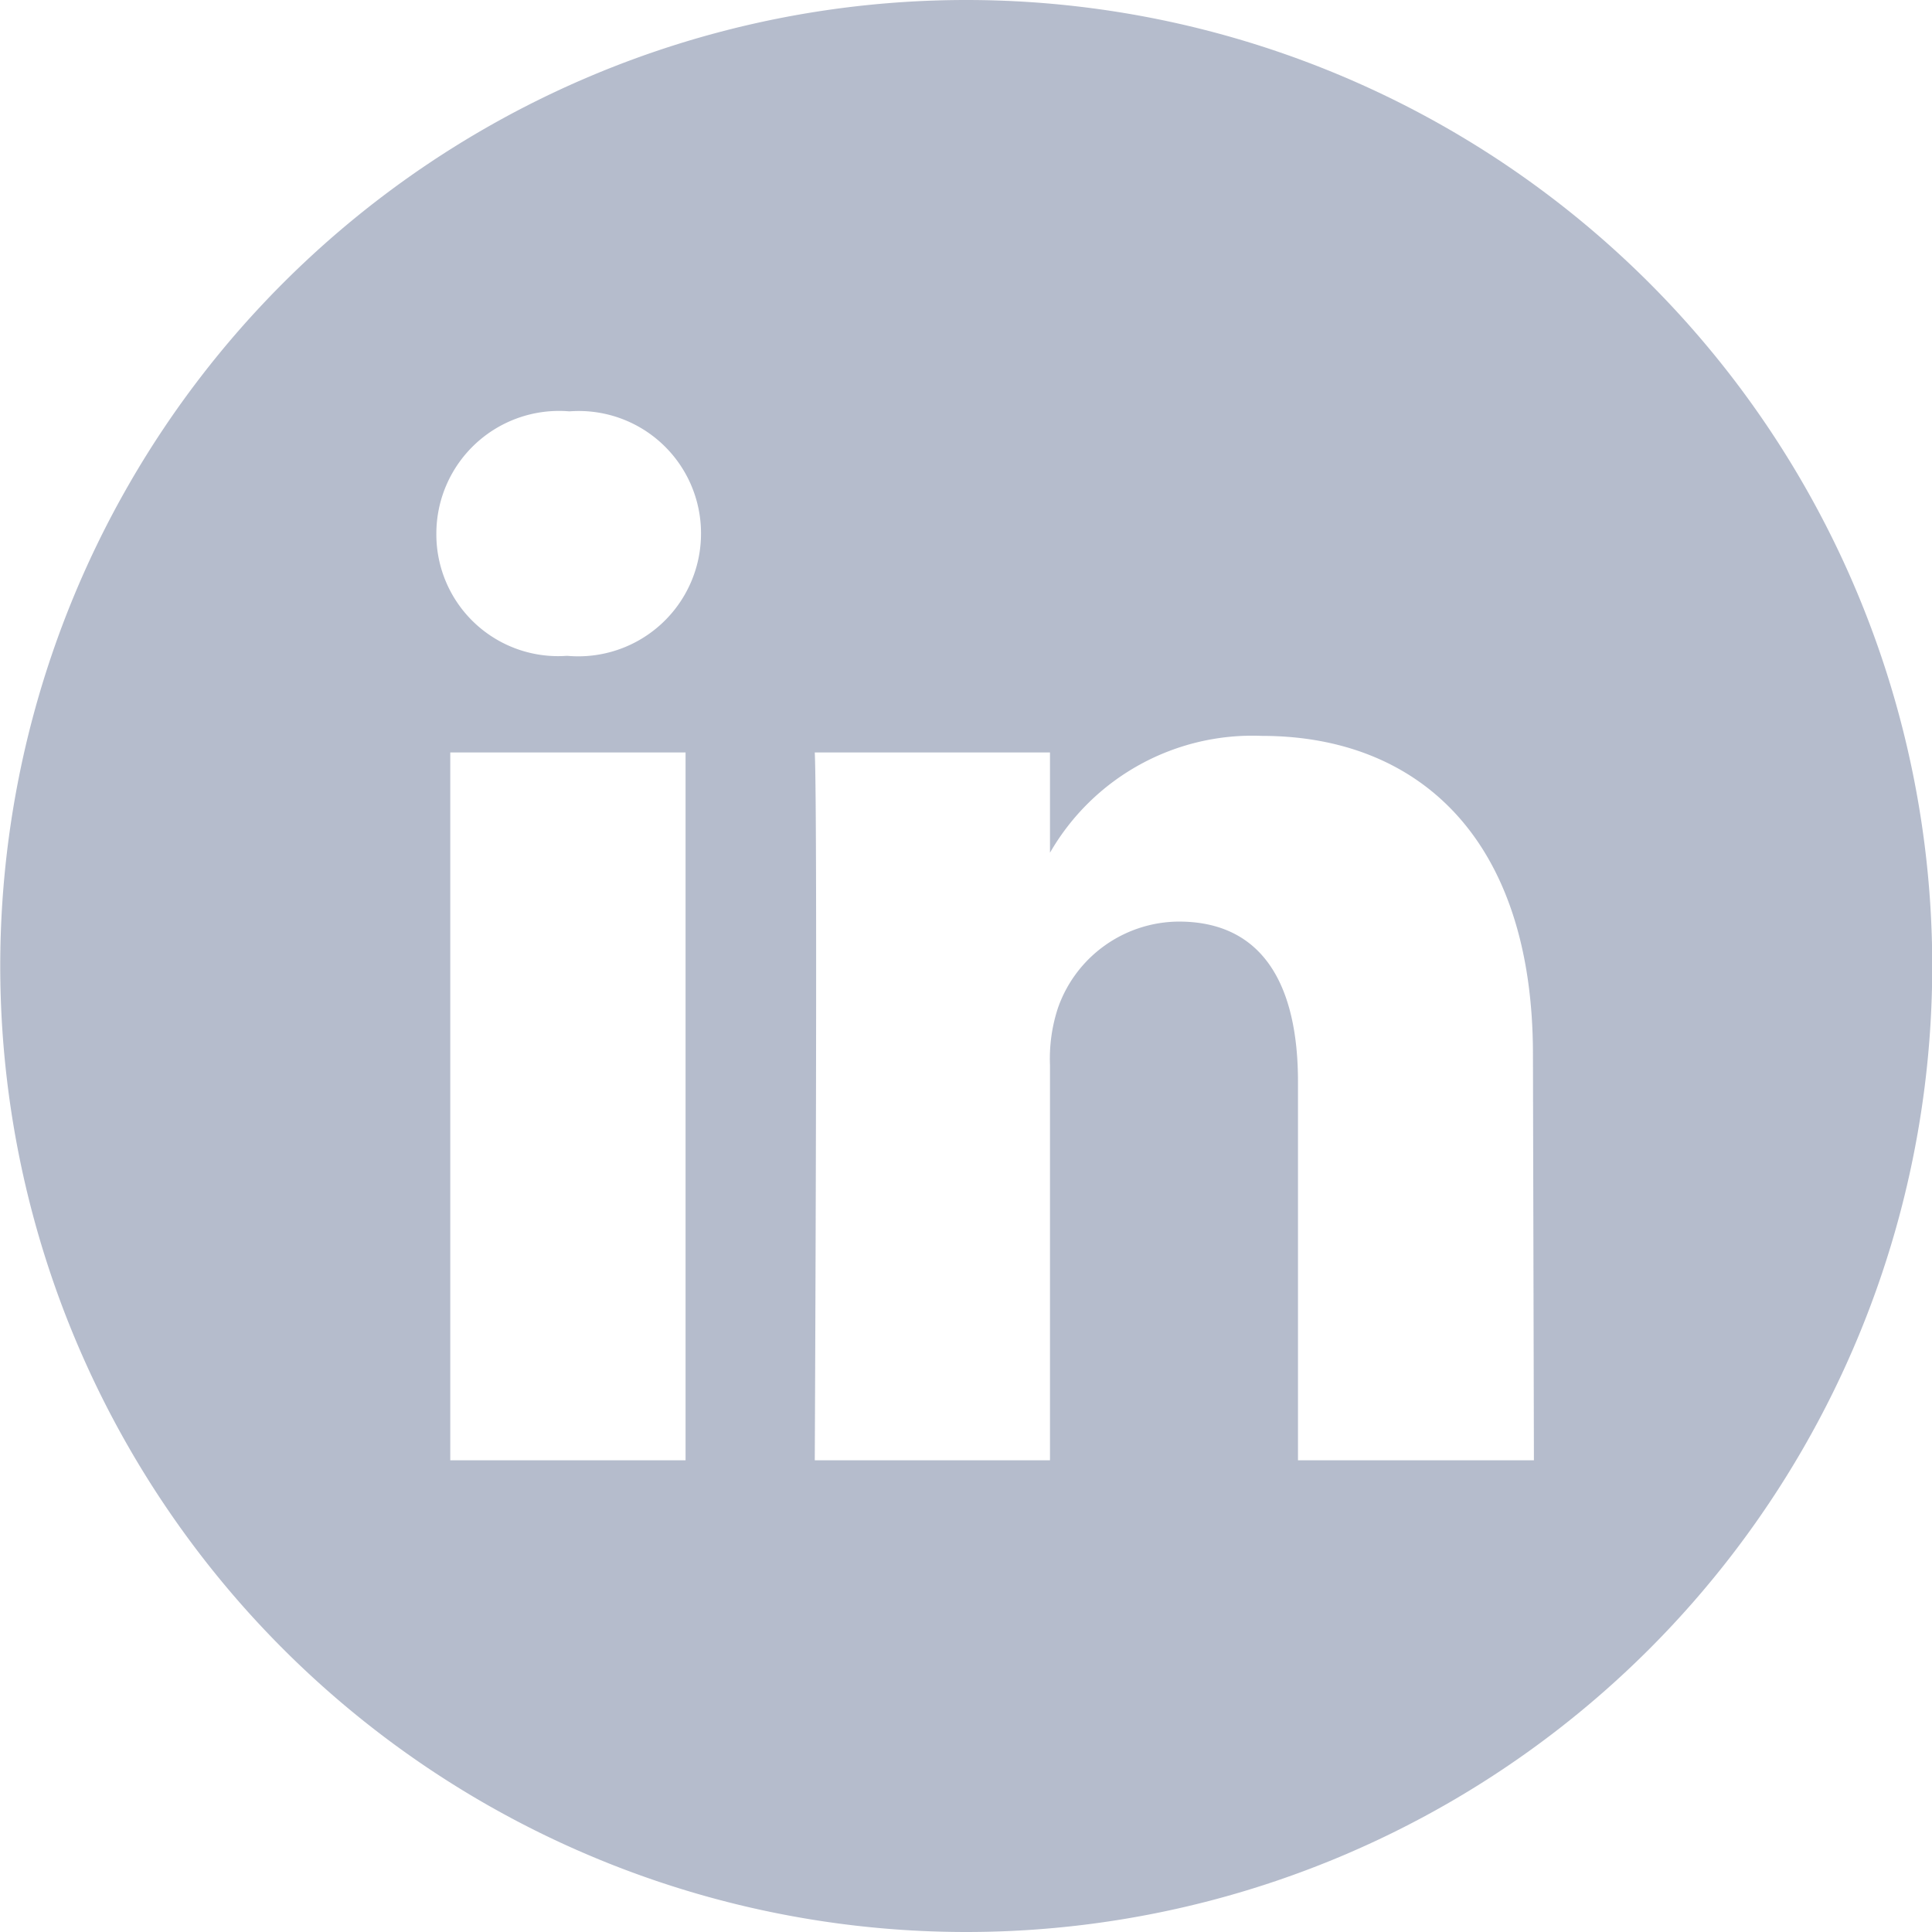 <svg xmlns="http://www.w3.org/2000/svg" width="23.878" height="23.878" viewBox="0 0 23.878 23.878">
    <path id="prefix__Path_2184" d="M1395.1-339.037a11.94 11.94 0 0 0-11.939 11.939 11.94 11.94 0 0 0 11.939 11.939 11.94 11.94 0 0 0 11.939-11.939 11.94 11.94 0 0 0-11.939-11.939zm-3.469 18.048h-2.908v-8.748h2.908zm-1.454-9.942h-.019a1.505 1.505 0 0 1-1.607-1.511 1.517 1.517 0 0 1 1.645-1.511 1.511 1.511 0 0 1 1.626 1.511 1.517 1.517 0 0 1-1.648 1.511zm11.939 9.942h-2.916v-4.68c0-1.176-.421-1.978-1.473-1.978a1.592 1.592 0 0 0-1.492 1.063 2 2 0 0 0-.1.71v4.885h-2.907s.038-7.927 0-8.748h2.907v1.239a2.887 2.887 0 0 1 2.621-1.444c1.913 0 3.348 1.25 3.348 3.937z" data-name="Path 2184" transform="translate(-1383.158 339.037)" style="fill:#071e54;opacity:.3"/>
</svg>
